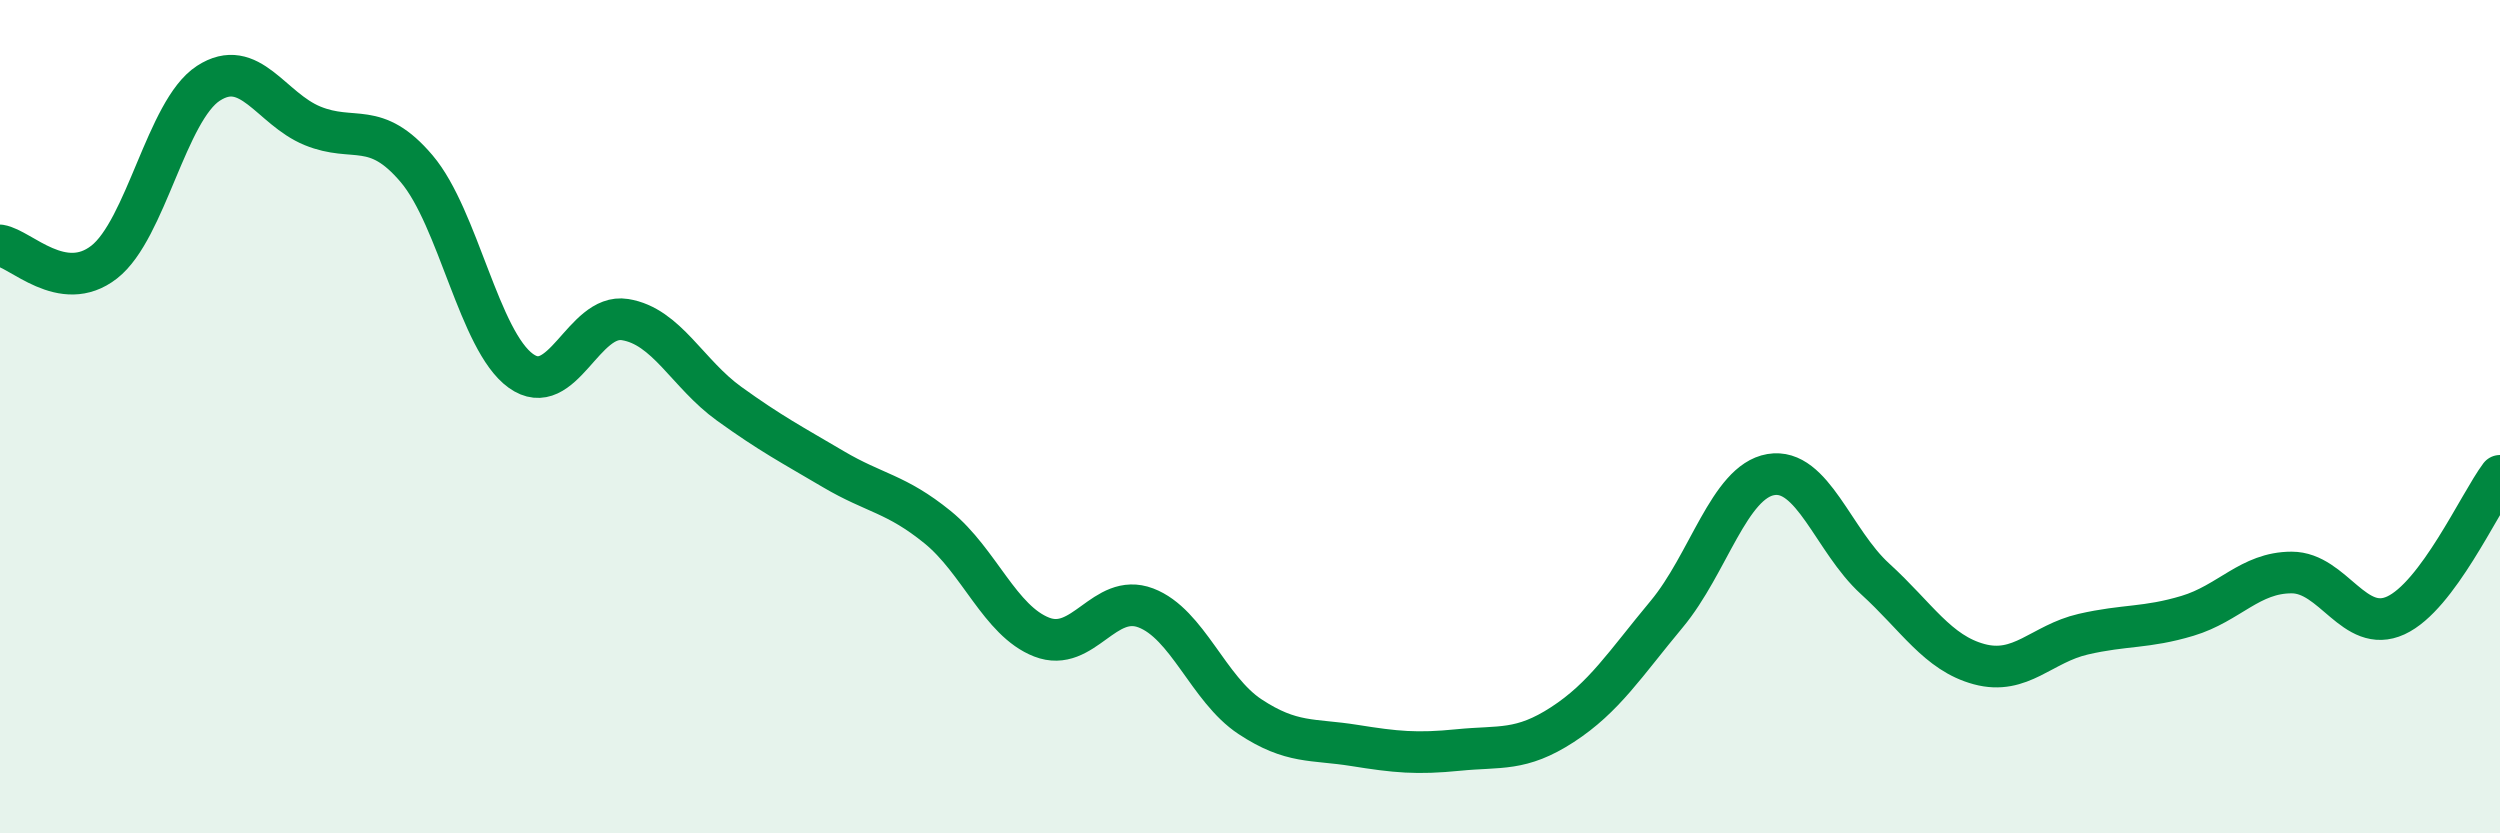 
    <svg width="60" height="20" viewBox="0 0 60 20" xmlns="http://www.w3.org/2000/svg">
      <path
        d="M 0,5.89 C 0.5,5.97 1.5,7.07 2.5,6.29 C 3.5,5.51 4,2.65 5,2 C 6,1.35 6.5,2.61 7.5,3.02 C 8.5,3.43 9,2.87 10,4.05 C 11,5.23 11.5,8.18 12.5,8.9 C 13.5,9.62 14,7.51 15,7.67 C 16,7.83 16.5,8.97 17.5,9.69 C 18.5,10.41 19,10.67 20,11.26 C 21,11.85 21.5,11.84 22.5,12.65 C 23.5,13.46 24,14.9 25,15.29 C 26,15.68 26.5,14.21 27.5,14.59 C 28.5,14.97 29,16.54 30,17.2 C 31,17.86 31.5,17.73 32.5,17.89 C 33.5,18.05 34,18.1 35,18 C 36,17.9 36.5,18.04 37.5,17.39 C 38.5,16.74 39,15.94 40,14.74 C 41,13.54 41.5,11.56 42.5,11.39 C 43.5,11.22 44,12.98 45,13.89 C 46,14.8 46.5,15.67 47.5,15.94 C 48.5,16.21 49,15.45 50,15.22 C 51,14.99 51.5,15.08 52.5,14.78 C 53.5,14.48 54,13.74 55,13.74 C 56,13.74 56.5,15.23 57.5,14.77 C 58.5,14.31 59.5,12.09 60,11.42L60 20L0 20Z"
        fill="#008740"
        opacity="0.1"
        stroke-linecap="round"
        stroke-linejoin="round"
      />
      <path
        d="M 0,5.89 C 0.5,5.97 1.5,7.07 2.5,6.29 C 3.5,5.51 4,2.65 5,2 C 6,1.35 6.5,2.61 7.5,3.02 C 8.5,3.43 9,2.87 10,4.05 C 11,5.23 11.5,8.18 12.5,8.9 C 13.5,9.62 14,7.51 15,7.67 C 16,7.83 16.5,8.97 17.5,9.69 C 18.5,10.41 19,10.67 20,11.26 C 21,11.85 21.5,11.84 22.5,12.65 C 23.5,13.46 24,14.9 25,15.29 C 26,15.68 26.5,14.21 27.5,14.59 C 28.5,14.97 29,16.54 30,17.2 C 31,17.86 31.5,17.73 32.5,17.89 C 33.5,18.05 34,18.1 35,18 C 36,17.9 36.5,18.04 37.5,17.39 C 38.5,16.74 39,15.94 40,14.74 C 41,13.54 41.5,11.56 42.5,11.39 C 43.5,11.22 44,12.98 45,13.89 C 46,14.8 46.5,15.67 47.5,15.94 C 48.5,16.21 49,15.45 50,15.22 C 51,14.99 51.5,15.08 52.5,14.78 C 53.5,14.48 54,13.74 55,13.74 C 56,13.74 56.5,15.23 57.5,14.77 C 58.5,14.31 59.5,12.09 60,11.42"
        stroke="#008740"
        stroke-width="1"
        fill="none"
        stroke-linecap="round"
        stroke-linejoin="round"
      />
    </svg>
  